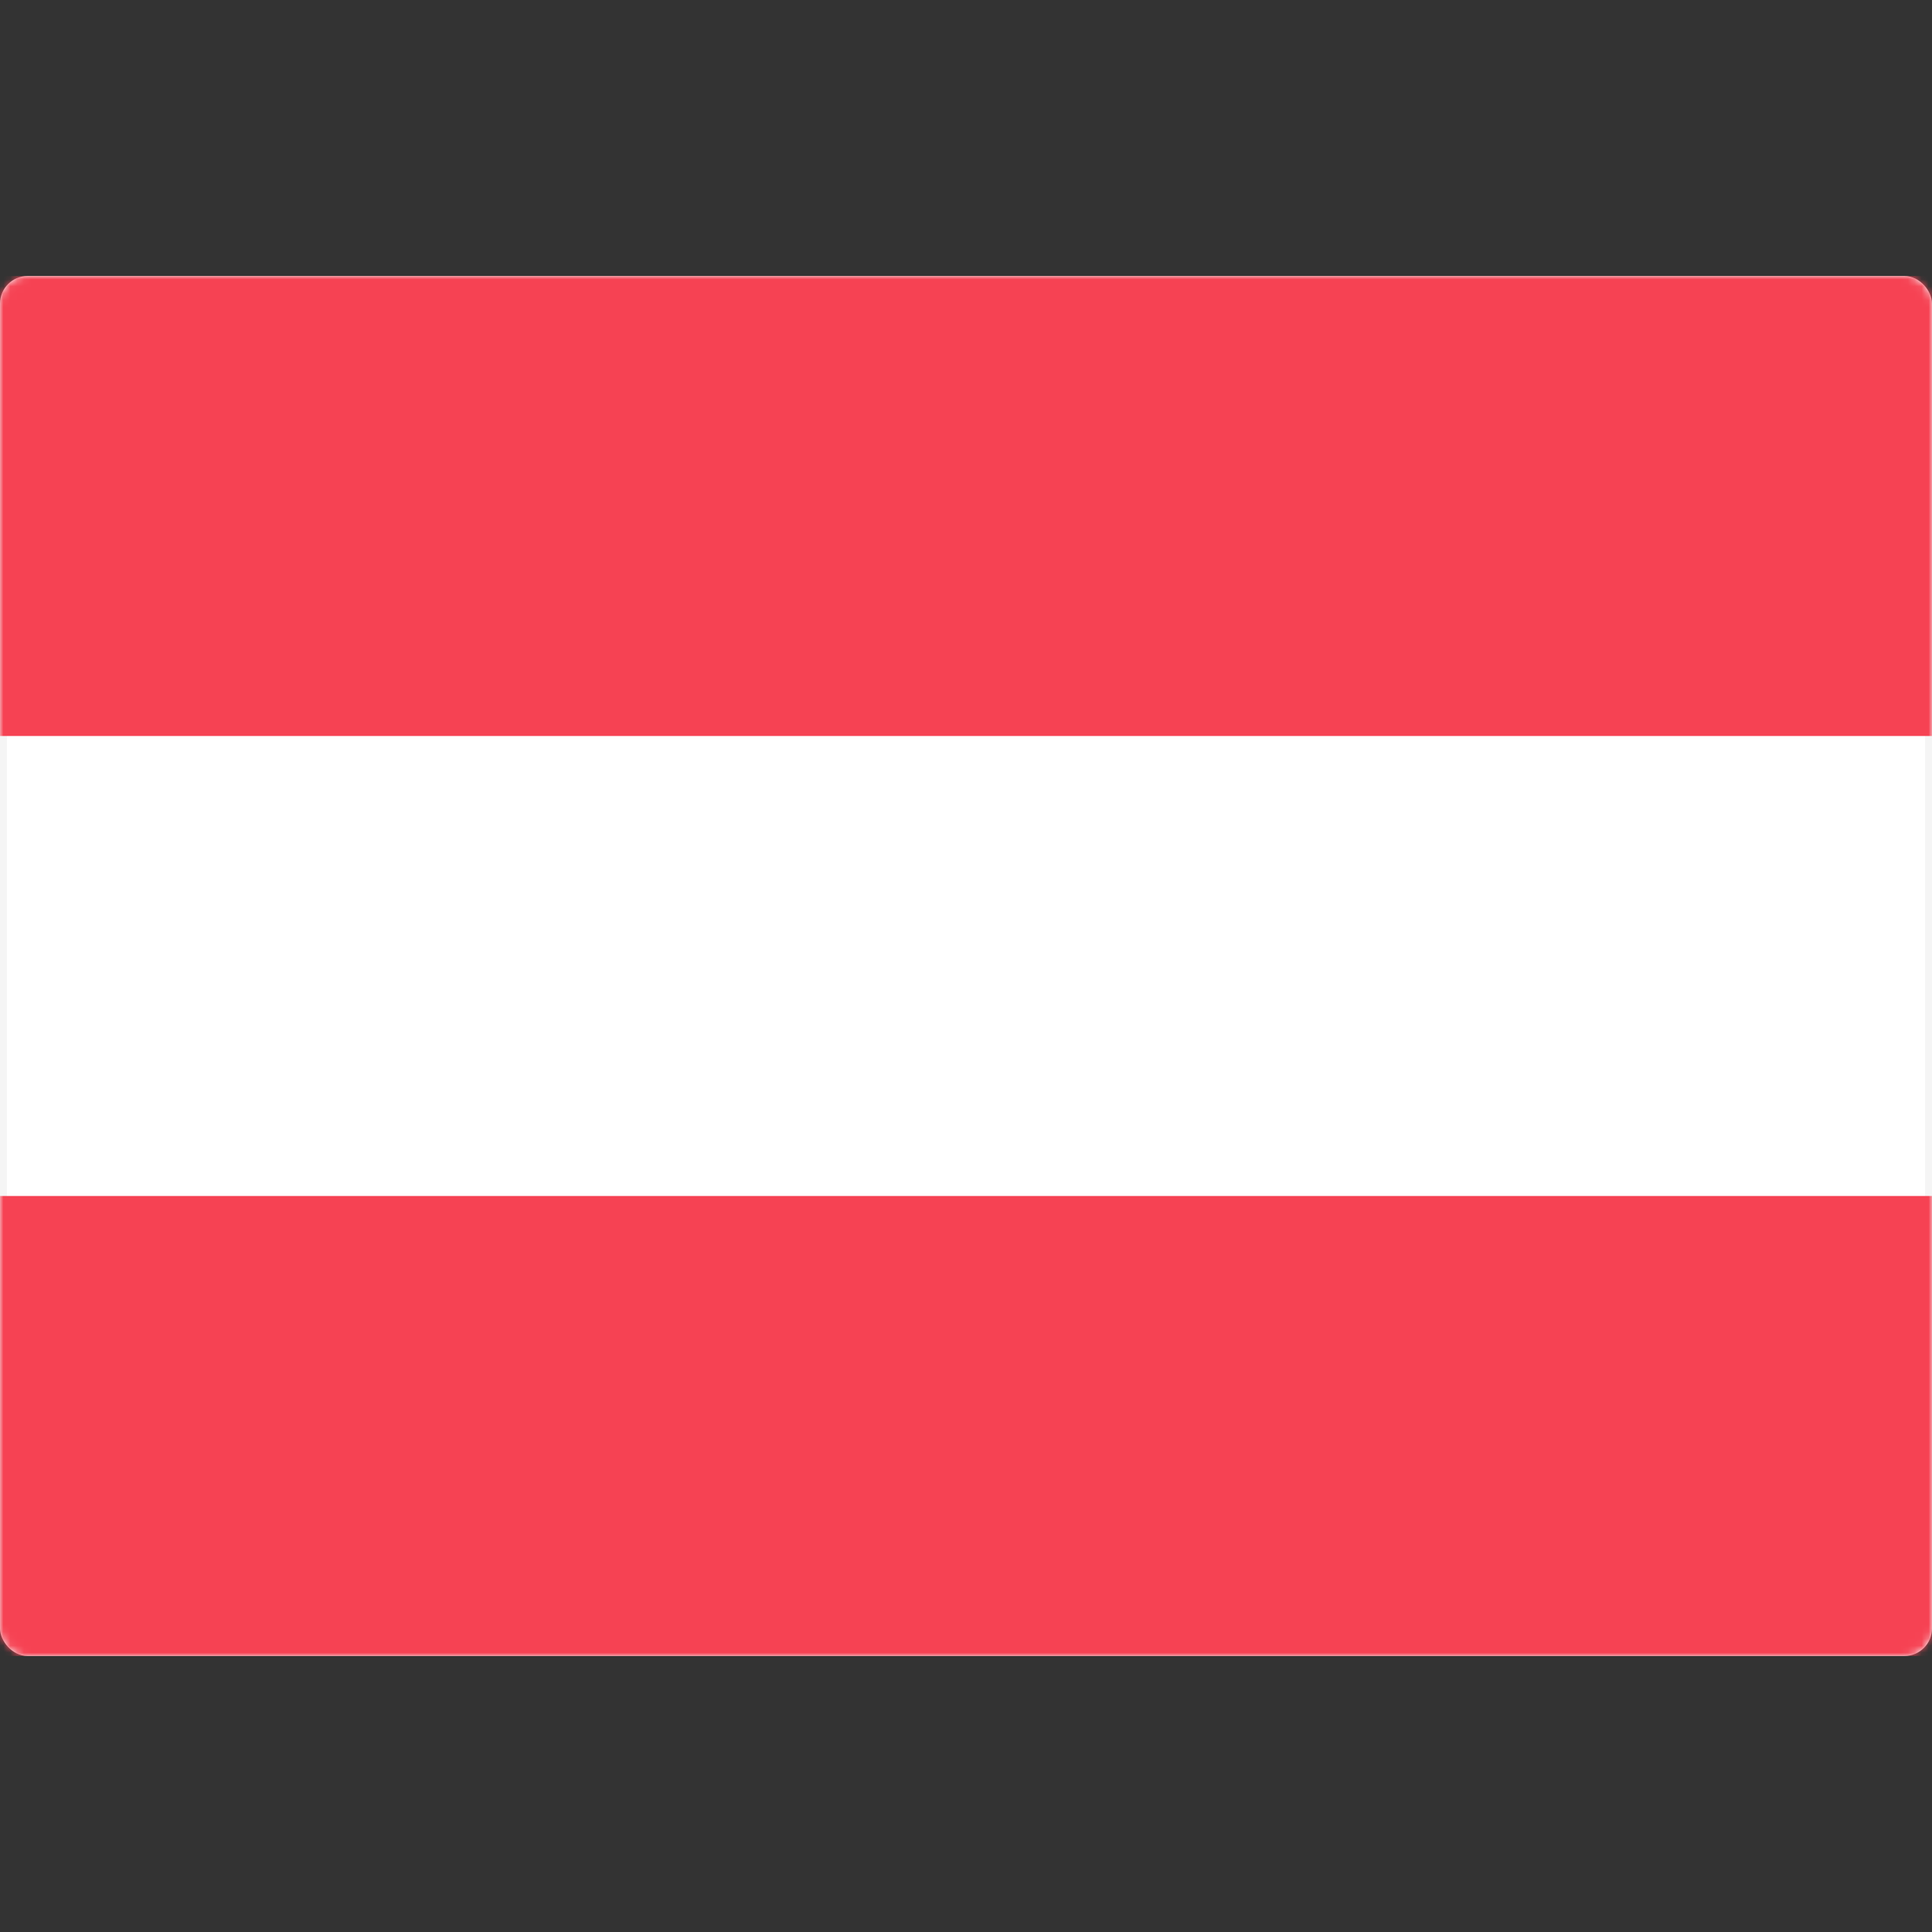 <svg width="280" height="280" viewBox="0 0 280 280" fill="none" xmlns="http://www.w3.org/2000/svg">
<rect x="0" y="0" width="280" height="280" fill="#333333" stroke="none"/>
<rect x="0.5" y="40.5" width="279" height="199" rx="3.5" fill="white" stroke="#F5F5F5"/>
<mask id="mask0_9529_101346" style="mask-type:luminance" maskUnits="userSpaceOnUse" x="0" y="40" width="280" height="200">
<rect x="0.5" y="40.5" width="279" height="199" rx="3.5" fill="white" stroke="white"/>
</mask>
<g mask="url(#mask0_9529_101346)">
<path fill-rule="evenodd" clip-rule="evenodd" d="M0 106.667H280V40H0V106.667Z" fill="#F64253"/>
<path fill-rule="evenodd" clip-rule="evenodd" d="M0 239.999H280V173.332H0V239.999Z" fill="#F64253"/>
</g>
</svg>
